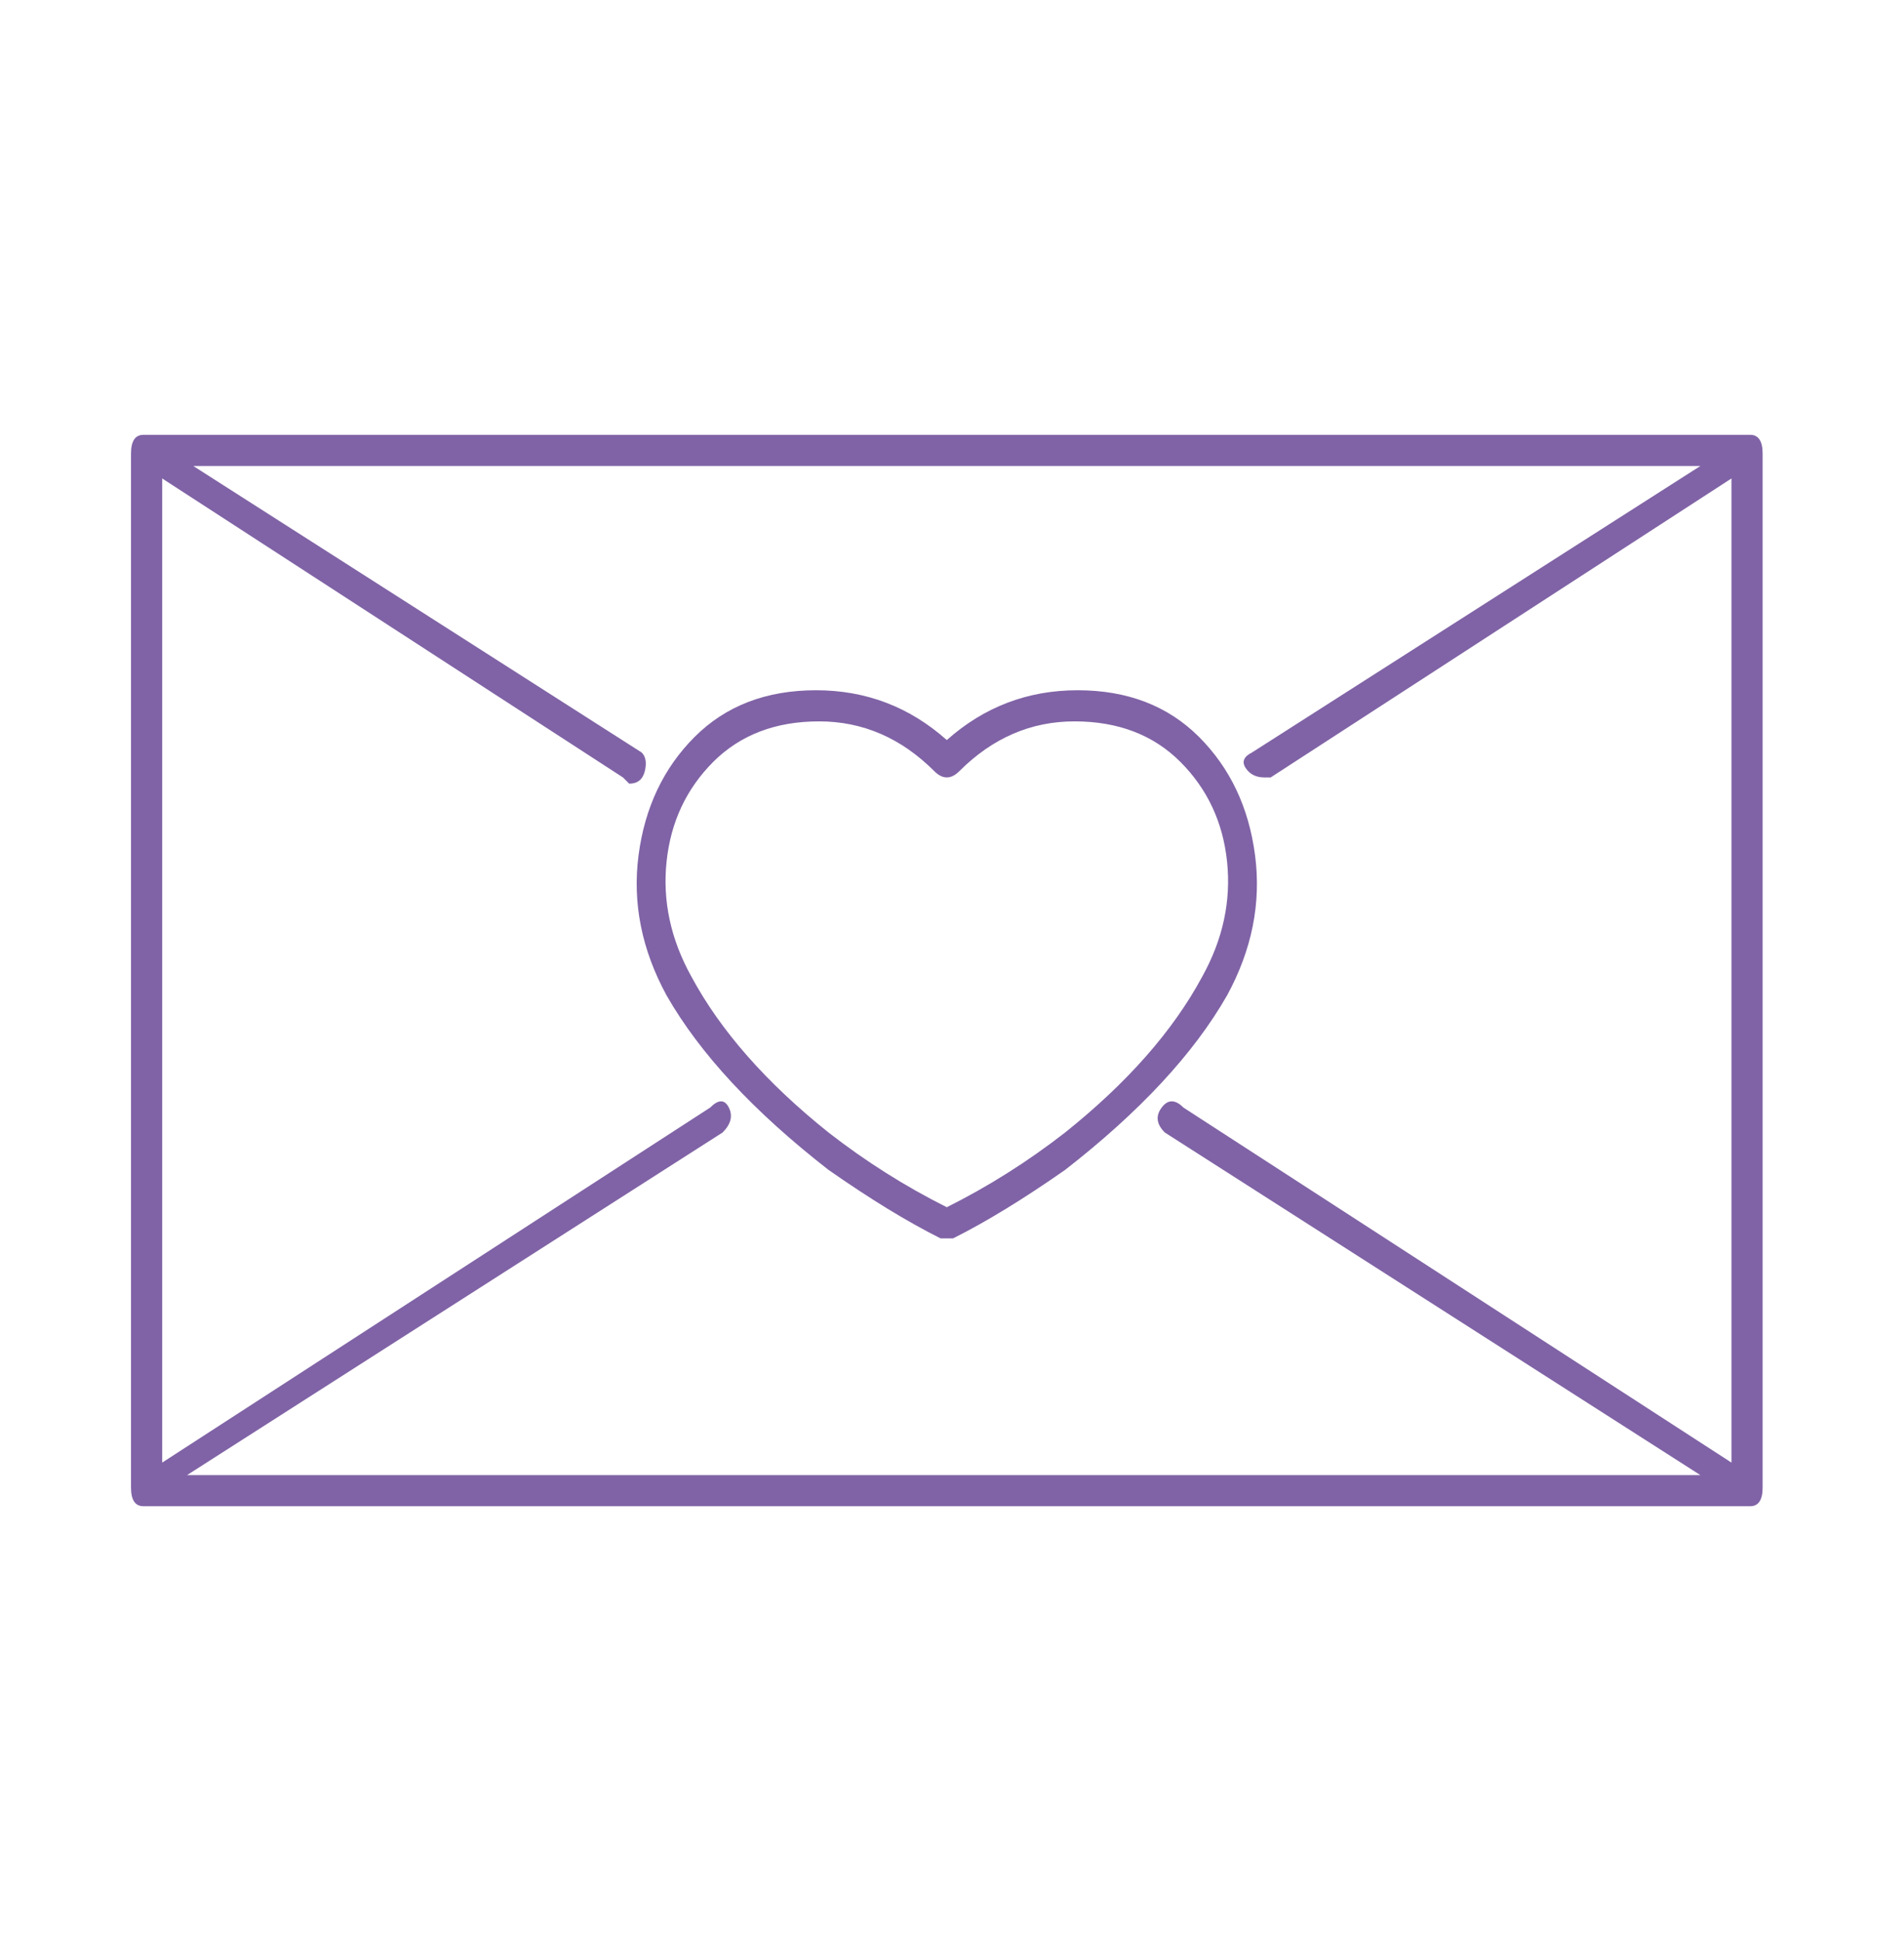 <svg width="52" height="53" viewBox="0 0 52 53" fill="none" xmlns="http://www.w3.org/2000/svg">
<path d="M29.43 18.847C28.07 18.847 26.879 19.3 25.858 20.207C24.838 19.3 23.647 18.847 22.287 18.847C20.926 18.847 19.821 19.272 18.97 20.122C18.12 20.973 17.61 22.05 17.439 23.354C17.27 24.658 17.525 25.933 18.205 27.18C19.112 28.768 20.586 30.355 22.627 31.943C23.761 32.736 24.781 33.36 25.688 33.814H26.029C26.936 33.36 27.956 32.736 29.09 31.943C31.131 30.355 32.605 28.768 33.512 27.18C34.192 25.933 34.447 24.658 34.277 23.354C34.107 22.05 33.597 20.973 32.747 20.122C31.896 19.272 30.791 18.847 29.43 18.847ZM32.832 26.67C32.038 28.144 30.791 29.562 29.09 30.922C28.07 31.716 26.992 32.396 25.858 32.963C24.725 32.396 23.647 31.716 22.627 30.922C20.926 29.562 19.679 28.144 18.885 26.67C18.318 25.65 18.091 24.601 18.205 23.524C18.318 22.447 18.744 21.54 19.48 20.802C20.218 20.066 21.181 19.697 22.372 19.697C23.562 19.697 24.611 20.151 25.518 21.058C25.745 21.284 25.972 21.284 26.199 21.058C27.106 20.151 28.154 19.697 29.345 19.697C30.536 19.697 31.499 20.066 32.236 20.802C32.973 21.54 33.399 22.447 33.512 23.524C33.625 24.601 33.399 25.65 32.832 26.67ZM47.799 11.873H3.918C3.692 11.873 3.578 12.043 3.578 12.384V40.617C3.578 40.957 3.692 41.127 3.918 41.127H47.799C48.025 41.127 48.139 40.957 48.139 40.617V12.384C48.139 12.043 48.025 11.873 47.799 11.873ZM32.321 30.242C32.095 30.015 31.896 30.015 31.726 30.242C31.556 30.469 31.584 30.695 31.811 30.922L46.438 40.277H5.109L19.736 30.922C19.962 30.695 20.019 30.469 19.906 30.242C19.792 30.015 19.622 30.015 19.395 30.242L4.429 39.936V13.064L17.014 21.228L17.184 21.398C17.411 21.398 17.553 21.284 17.61 21.058C17.666 20.831 17.638 20.661 17.525 20.547L5.279 12.724H46.438L34.192 20.547C33.965 20.661 33.909 20.802 34.022 20.973C34.136 21.143 34.306 21.228 34.532 21.228H34.703L47.288 13.064V39.936L32.321 30.242Z" fill="#8063A6"/>
</svg>

